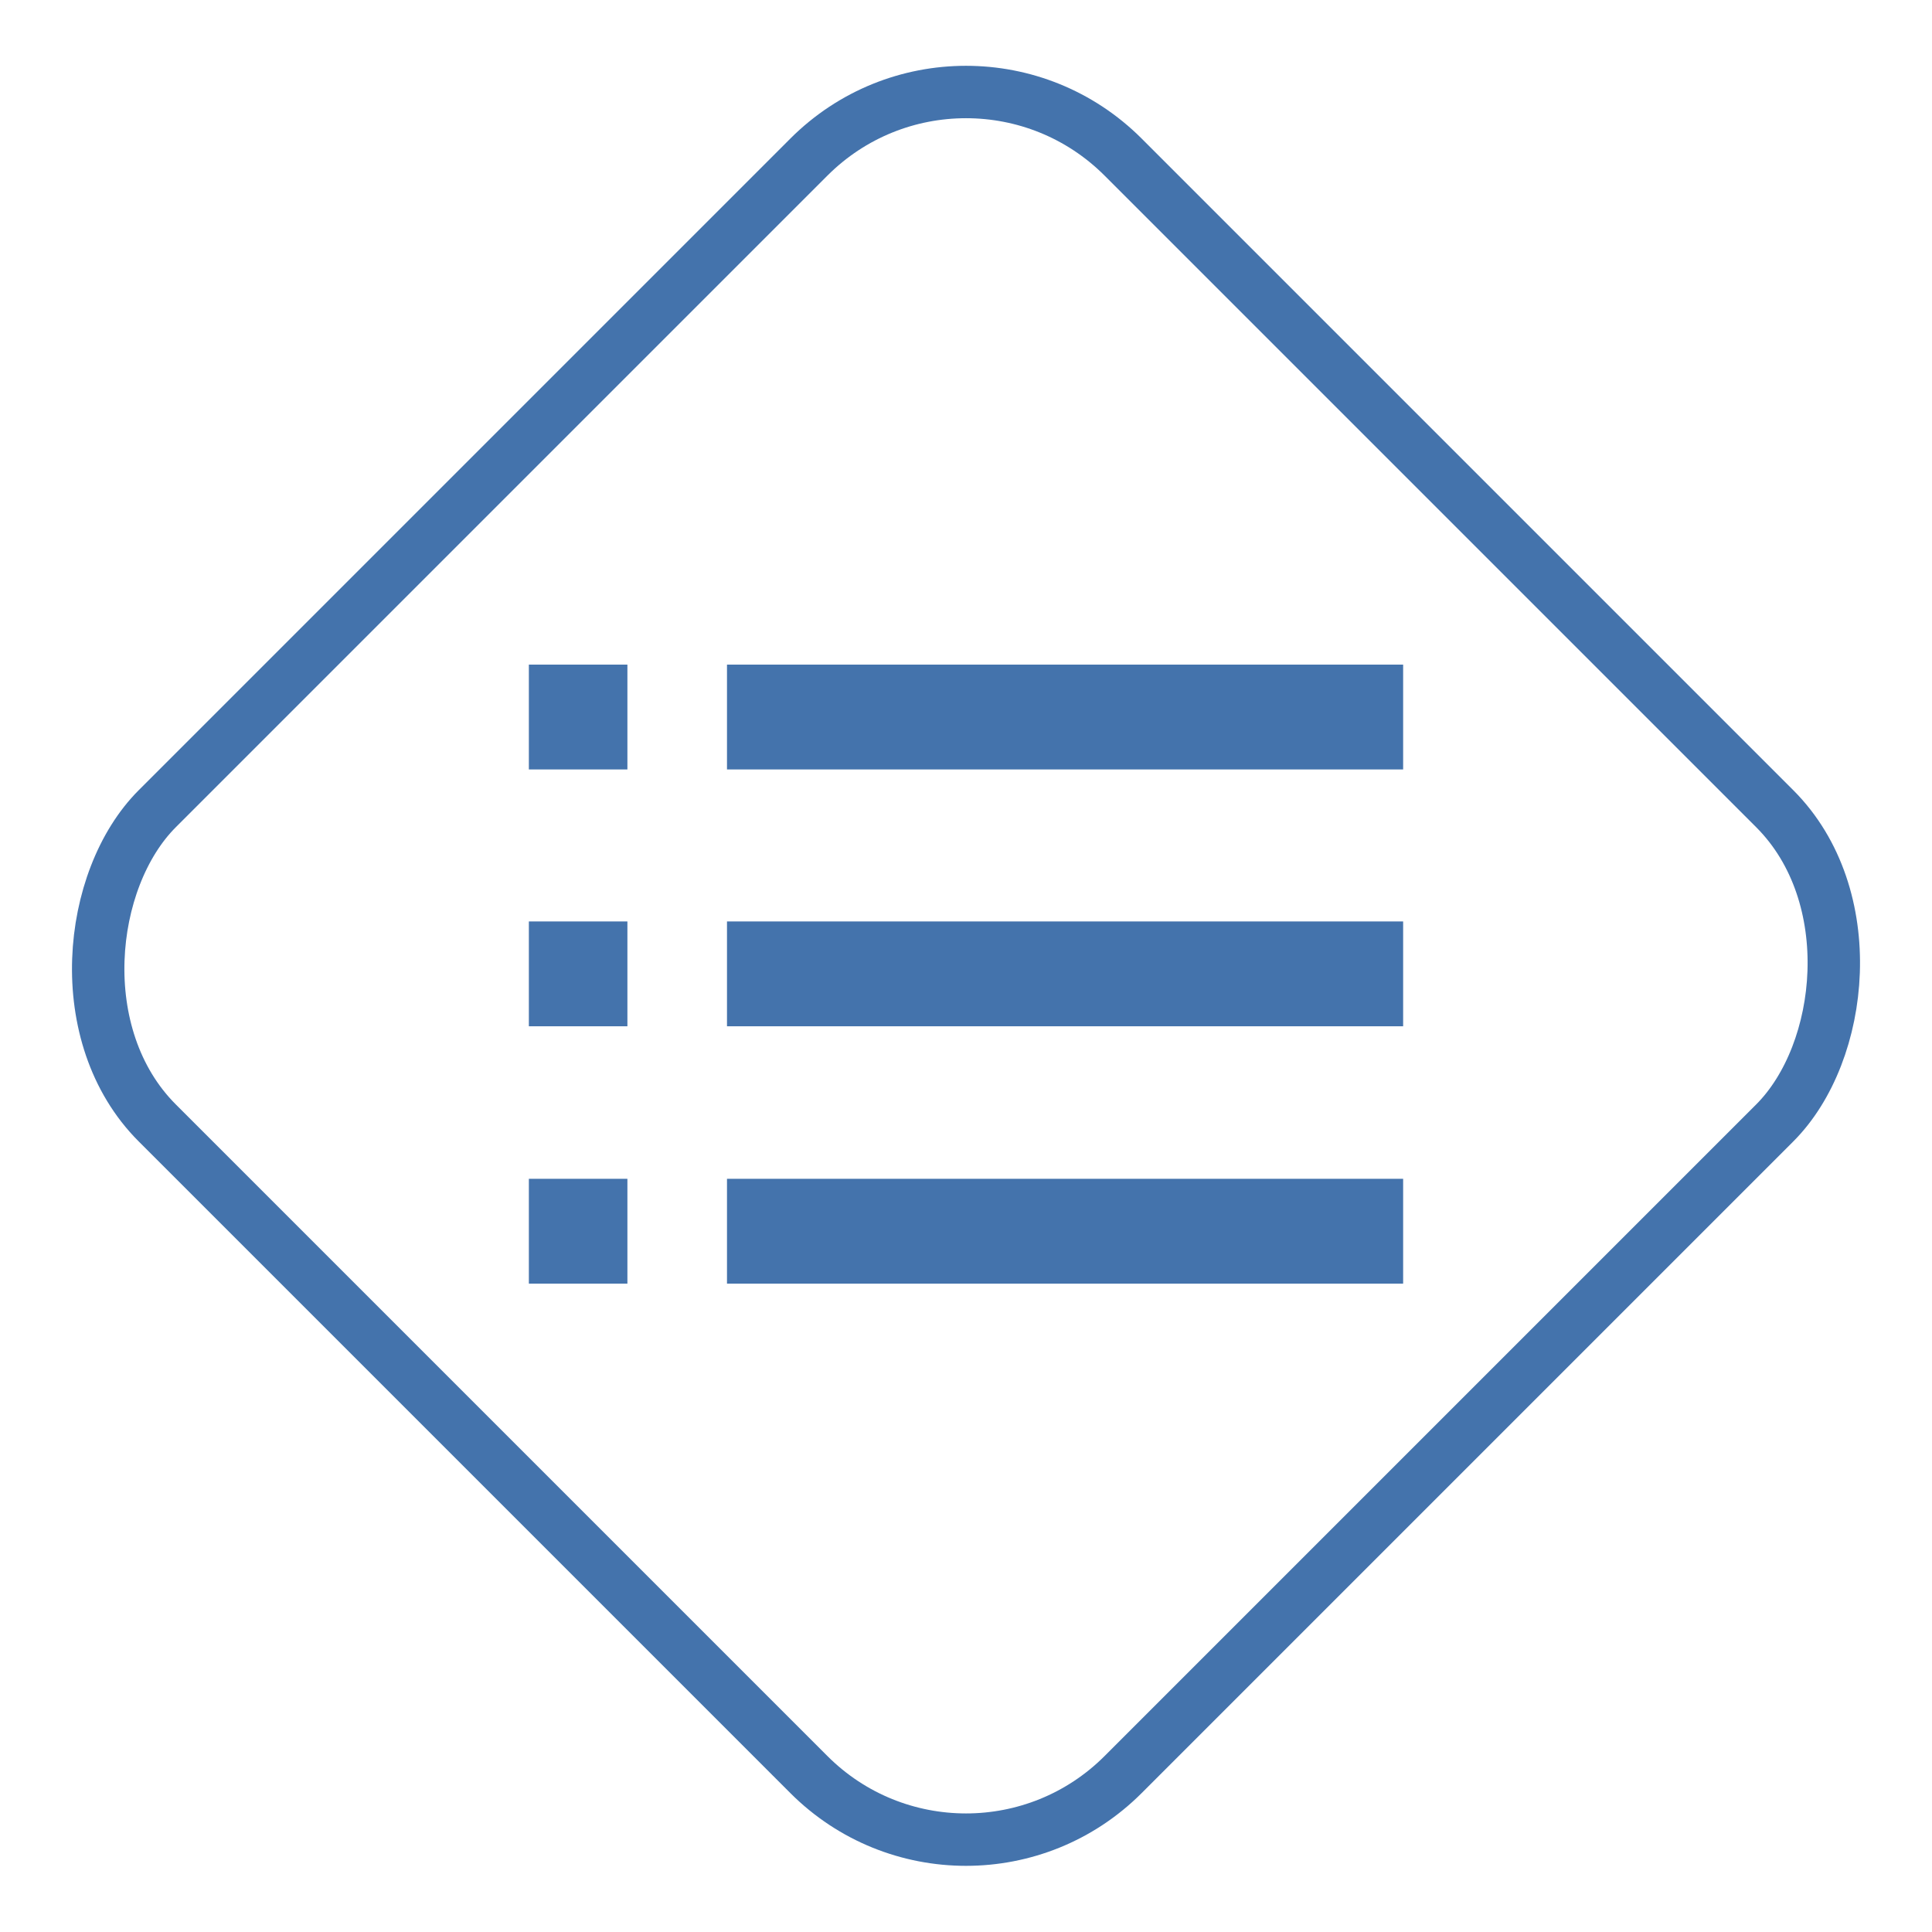 <?xml version="1.0" encoding="utf-8"?>
<svg viewBox="0 0 36.86 36.86" xmlns="http://www.w3.org/2000/svg">
  <defs>
    <style>.cls-1{fill: none; stroke: rgb(68, 115, 172);}.cls-2{fill:none;stroke: rgb(68, 115, 172);stroke-miterlimit:10;stroke-width:2px;}</style>
  </defs>
  <title>Asset 8</title>
  <g id="Layer_2" data-name="Layer 2">
    <g id="Layer_1-2" data-name="Layer 1">
      <rect class="cls-1" x="3.798" y="3.798" width="26.064" height="26.064" rx="4.24" ry="4.24" transform="matrix(0.707, 0.707, -0.707, 0.707, 18.43, -5.371)" />
      <line class="cls-2" x1="26.77" y1="18.58" x2="13.87" y2="18.58" />
      <line class="cls-2" x1="11.97" y1="18.58" x2="10.09" y2="18.58" />
      <line class="cls-2" x1="26.77" y1="13.68" x2="13.87" y2="13.68" />
      <line class="cls-2" x1="11.97" y1="13.68" x2="10.09" y2="13.68" />
      <line class="cls-2" x1="26.77" y1="23.49" x2="13.87" y2="23.49" />
      <line class="cls-2" x1="11.97" y1="23.49" x2="10.09" y2="23.49" />
    </g>
  </g>
</svg>